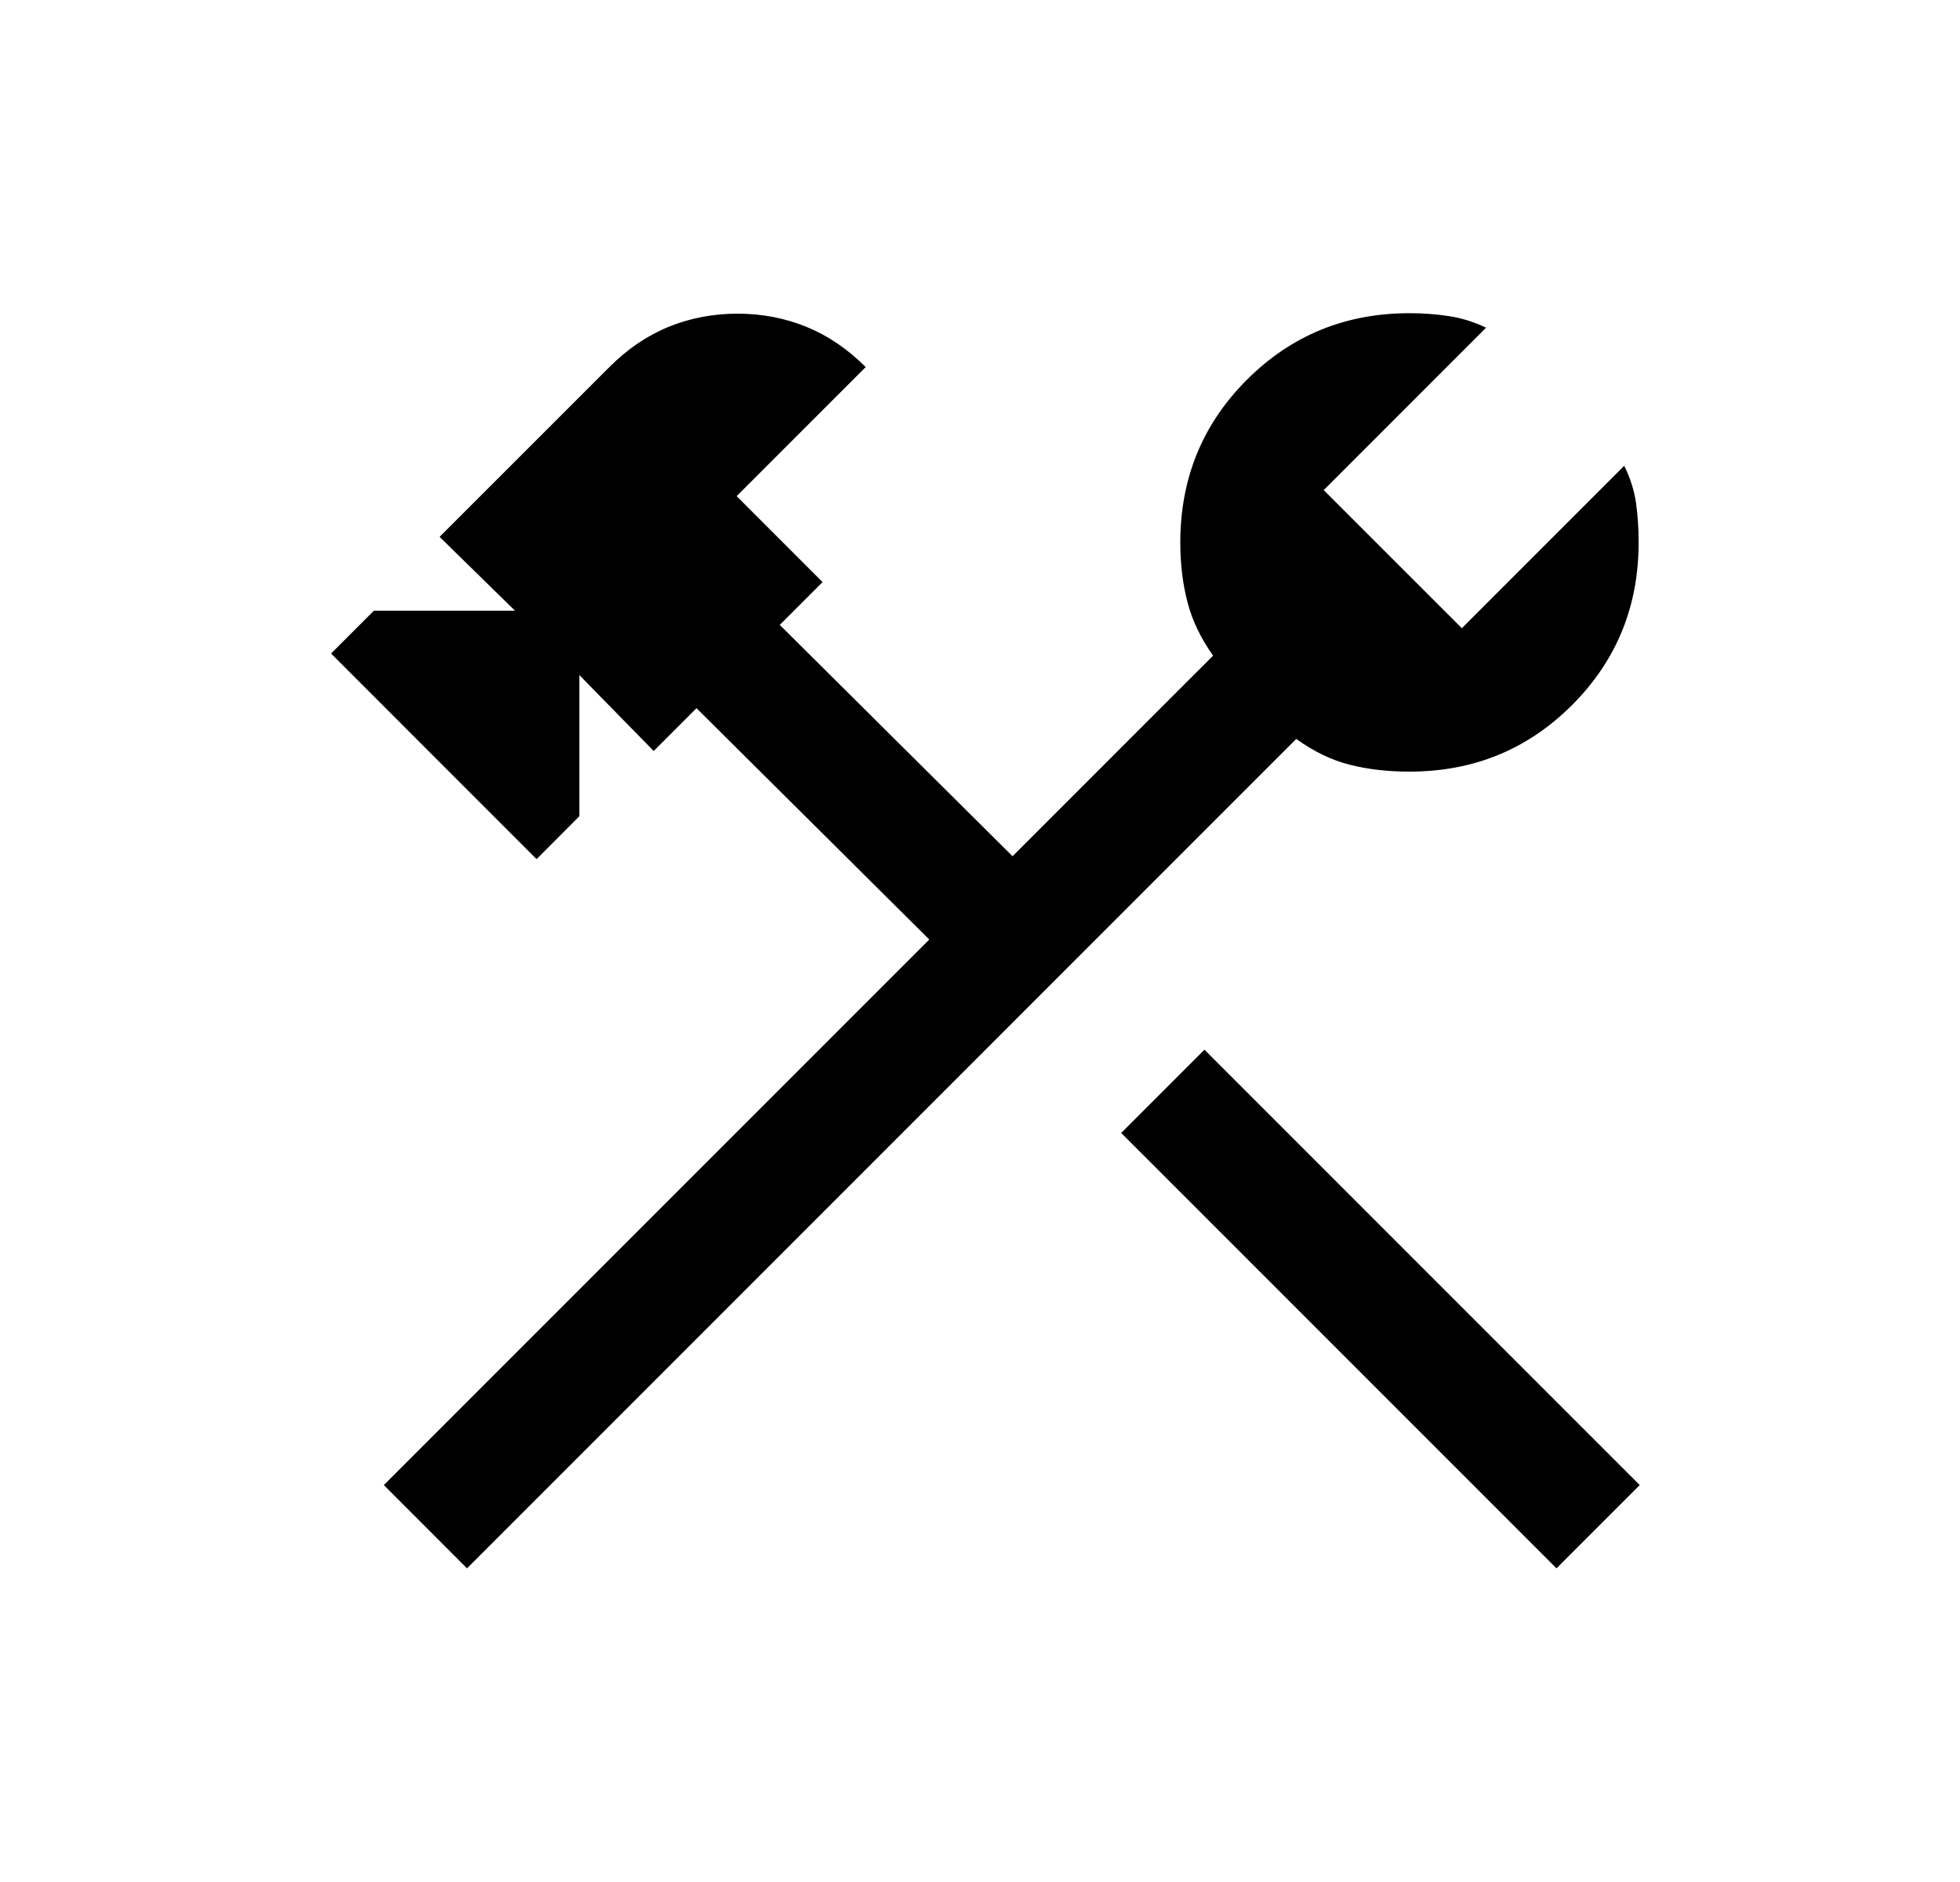 <svg width="25" height="24" viewBox="0 0 25 24" fill="none" xmlns="http://www.w3.org/2000/svg">
<path d="M19.853 20L14.301 14.448L15.363 13.386L20.915 18.938L19.853 20ZM5.957 20L4.896 18.938L11.853 11.981L8.884 9.031L8.338 9.577L7.39 8.609V10.409L6.844 10.956L4.223 8.334L4.769 7.788H6.569L5.607 6.846L7.773 4.681C8.003 4.45 8.256 4.279 8.53 4.167C8.805 4.056 9.097 4 9.407 4C9.717 4 10.01 4.056 10.284 4.167C10.559 4.279 10.811 4.45 11.042 4.681L9.396 6.327L10.492 7.423L9.946 7.969L12.915 10.919L15.473 8.361C15.316 8.14 15.207 7.913 15.147 7.681C15.086 7.449 15.055 7.194 15.055 6.917C15.055 6.1 15.338 5.409 15.904 4.843C16.47 4.277 17.162 3.994 17.978 3.994C18.151 3.994 18.318 4.006 18.479 4.031C18.64 4.055 18.799 4.104 18.955 4.179L16.884 6.25L18.646 8.011L20.717 5.94C20.795 6.097 20.845 6.255 20.868 6.416C20.89 6.577 20.901 6.744 20.901 6.917C20.901 7.734 20.618 8.425 20.052 8.991C19.486 9.557 18.795 9.84 17.978 9.84C17.701 9.84 17.447 9.811 17.215 9.752C16.983 9.693 16.756 9.583 16.534 9.423L5.957 20Z" fill="black"/>
</svg>
